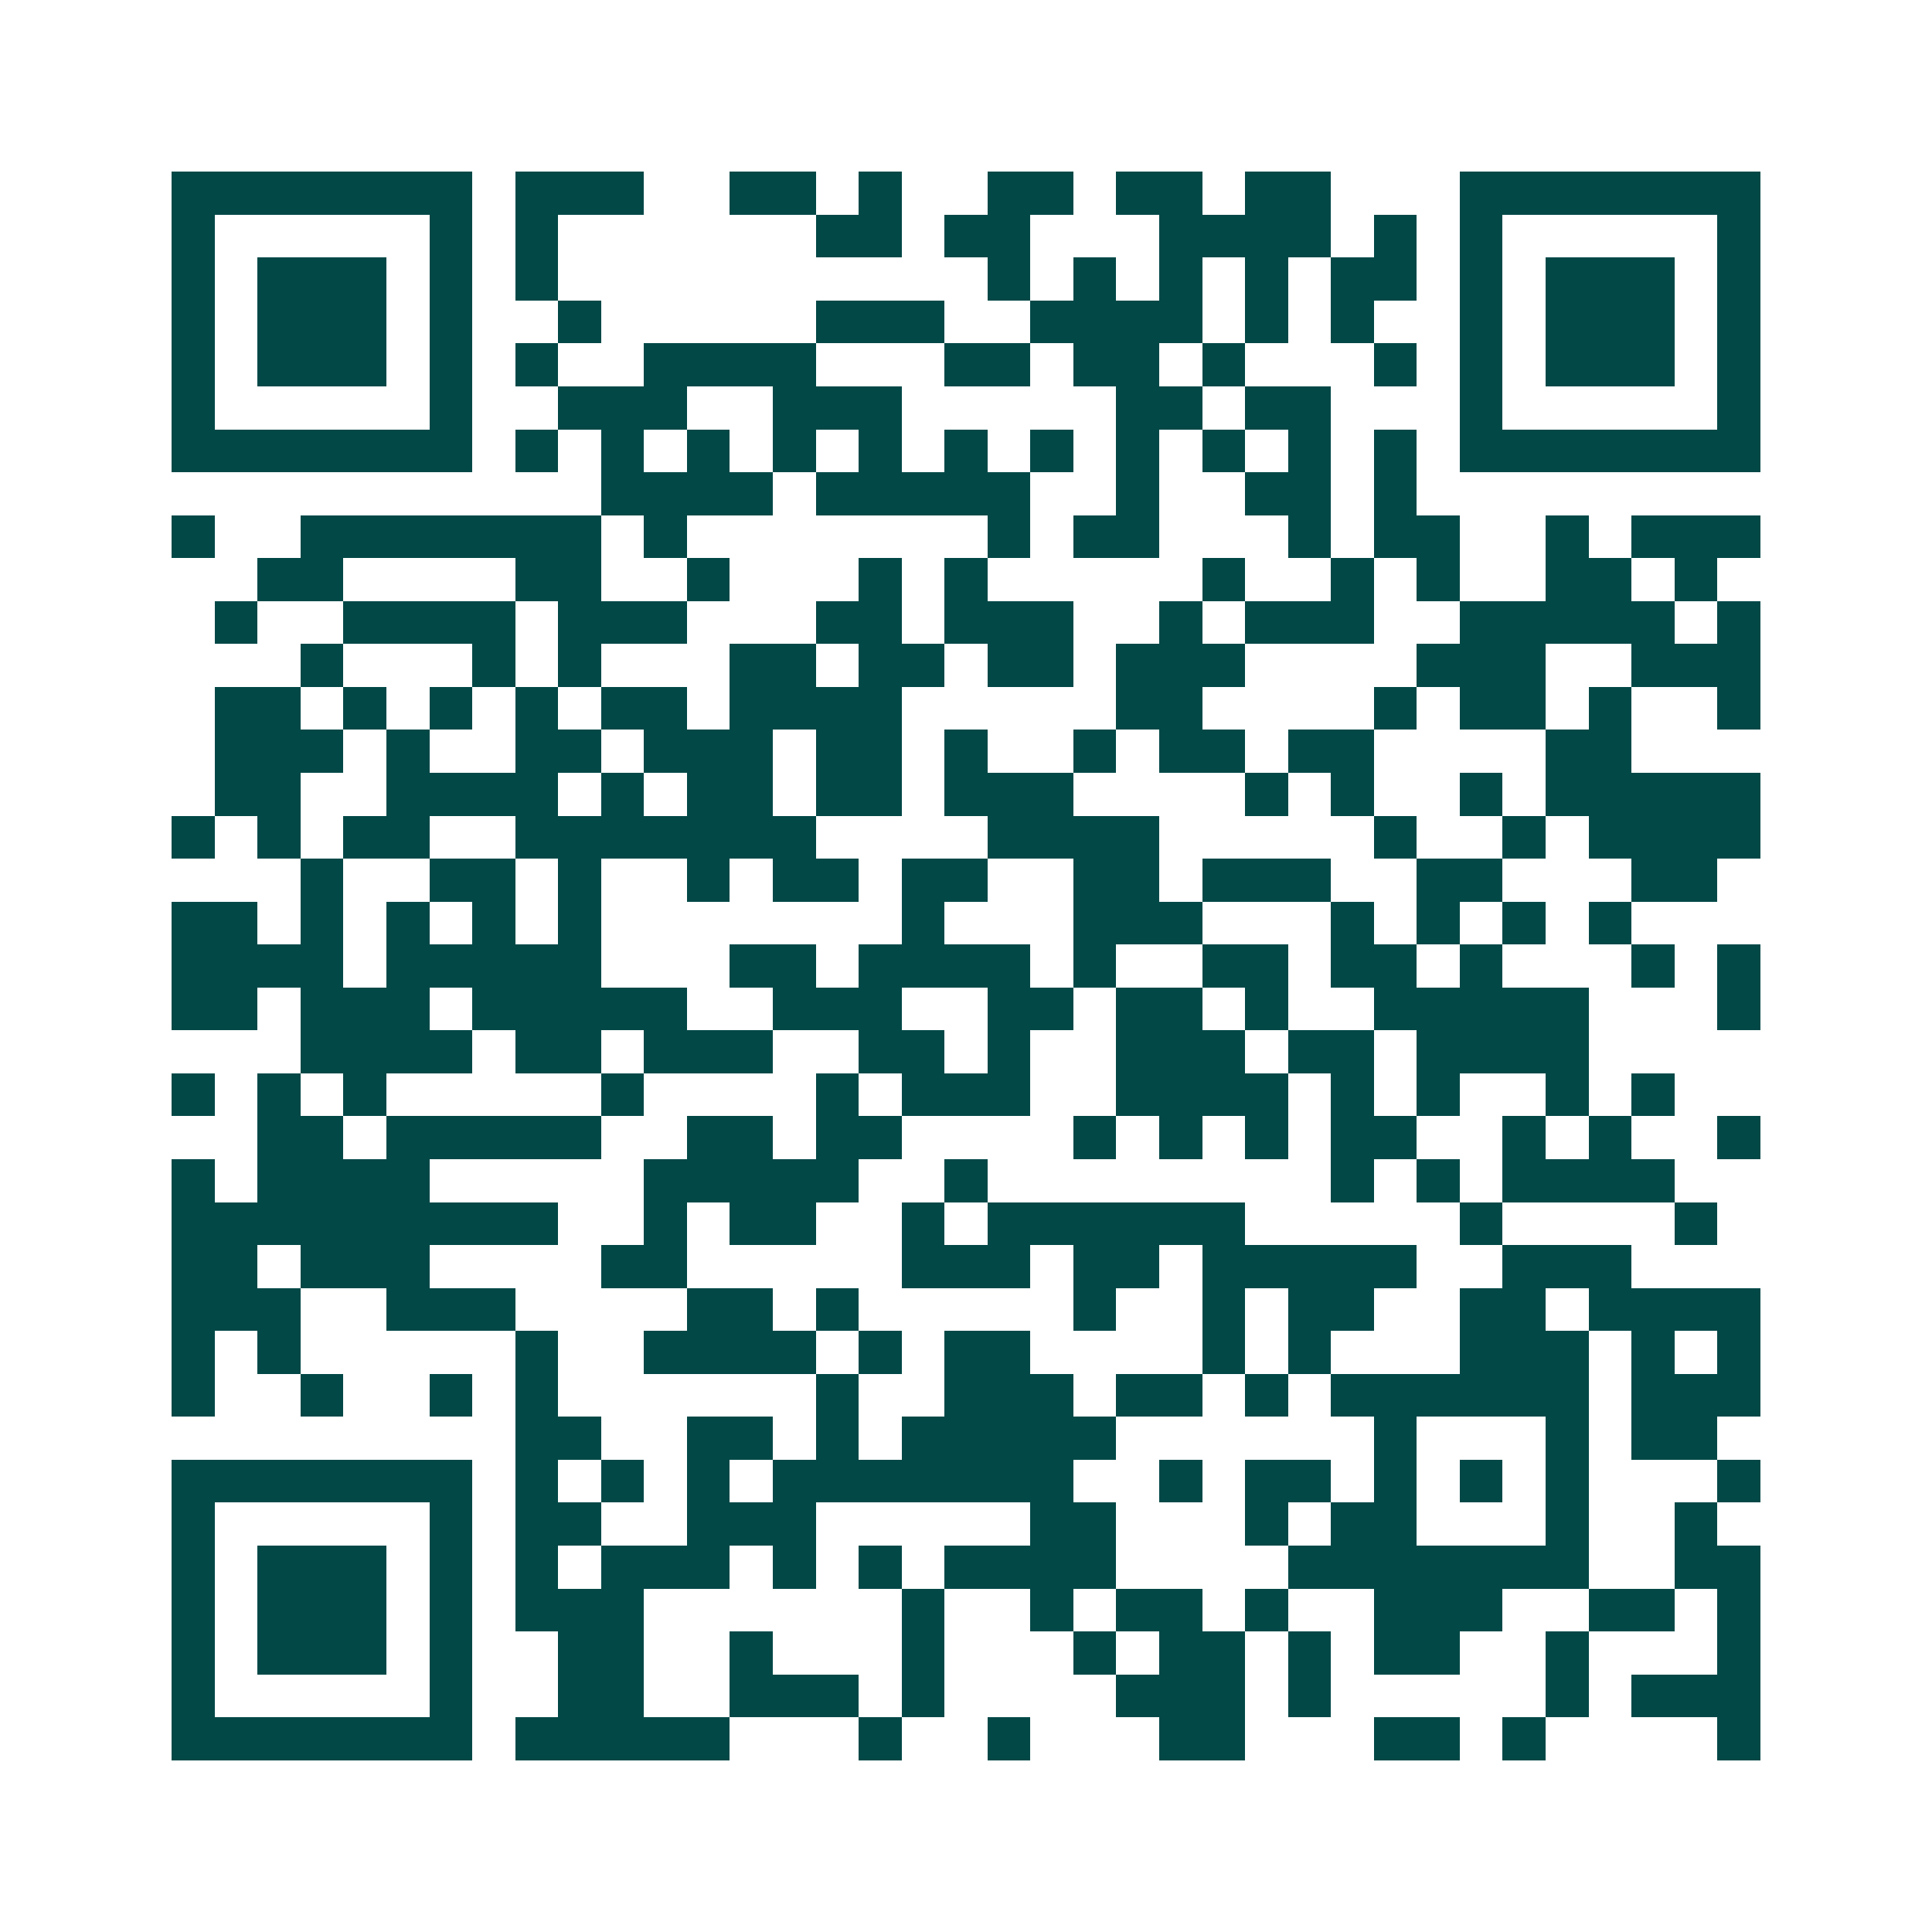 <svg xmlns="http://www.w3.org/2000/svg" width="200" height="200" viewBox="0 0 45 45" shape-rendering="crispEdges"><path fill="#ffffff" d="M0 0h45v45H0z"/><path stroke="#014847" d="M4 4.5h7m1 0h3m2 0h2m1 0h1m2 0h2m1 0h2m1 0h2m3 0h7M4 5.5h1m5 0h1m1 0h1m6 0h2m1 0h2m3 0h4m1 0h1m1 0h1m5 0h1M4 6.5h1m1 0h3m1 0h1m1 0h1m10 0h1m1 0h1m1 0h1m1 0h1m1 0h2m1 0h1m1 0h3m1 0h1M4 7.5h1m1 0h3m1 0h1m2 0h1m5 0h3m2 0h4m1 0h1m1 0h1m2 0h1m1 0h3m1 0h1M4 8.5h1m1 0h3m1 0h1m1 0h1m2 0h4m3 0h2m1 0h2m1 0h1m3 0h1m1 0h1m1 0h3m1 0h1M4 9.5h1m5 0h1m2 0h3m2 0h3m5 0h2m1 0h2m3 0h1m5 0h1M4 10.5h7m1 0h1m1 0h1m1 0h1m1 0h1m1 0h1m1 0h1m1 0h1m1 0h1m1 0h1m1 0h1m1 0h1m1 0h7M14 11.5h4m1 0h5m2 0h1m2 0h2m1 0h1M4 12.5h1m2 0h7m1 0h1m7 0h1m1 0h2m3 0h1m1 0h2m2 0h1m1 0h3M6 13.5h2m4 0h2m2 0h1m3 0h1m1 0h1m5 0h1m2 0h1m1 0h1m2 0h2m1 0h1M5 14.5h1m2 0h4m1 0h3m3 0h2m1 0h3m2 0h1m1 0h3m2 0h5m1 0h1M7 15.5h1m3 0h1m1 0h1m3 0h2m1 0h2m1 0h2m1 0h3m4 0h3m2 0h3M5 16.5h2m1 0h1m1 0h1m1 0h1m1 0h2m1 0h4m5 0h2m4 0h1m1 0h2m1 0h1m2 0h1M5 17.5h3m1 0h1m2 0h2m1 0h3m1 0h2m1 0h1m2 0h1m1 0h2m1 0h2m4 0h2M5 18.5h2m2 0h4m1 0h1m1 0h2m1 0h2m1 0h3m4 0h1m1 0h1m2 0h1m1 0h5M4 19.5h1m1 0h1m1 0h2m2 0h7m4 0h4m5 0h1m2 0h1m1 0h4M7 20.5h1m2 0h2m1 0h1m2 0h1m1 0h2m1 0h2m2 0h2m1 0h3m2 0h2m3 0h2M4 21.5h2m1 0h1m1 0h1m1 0h1m1 0h1m7 0h1m3 0h3m3 0h1m1 0h1m1 0h1m1 0h1M4 22.5h4m1 0h5m3 0h2m1 0h4m1 0h1m2 0h2m1 0h2m1 0h1m3 0h1m1 0h1M4 23.5h2m1 0h3m1 0h5m2 0h3m2 0h2m1 0h2m1 0h1m2 0h5m3 0h1M7 24.5h4m1 0h2m1 0h3m2 0h2m1 0h1m2 0h3m1 0h2m1 0h4M4 25.5h1m1 0h1m1 0h1m5 0h1m4 0h1m1 0h3m2 0h4m1 0h1m1 0h1m2 0h1m1 0h1M6 26.5h2m1 0h5m2 0h2m1 0h2m4 0h1m1 0h1m1 0h1m1 0h2m2 0h1m1 0h1m2 0h1M4 27.5h1m1 0h4m5 0h5m2 0h1m8 0h1m1 0h1m1 0h4M4 28.5h9m2 0h1m1 0h2m2 0h1m1 0h6m5 0h1m4 0h1M4 29.5h2m1 0h3m4 0h2m5 0h3m1 0h2m1 0h5m2 0h3M4 30.5h3m2 0h3m4 0h2m1 0h1m5 0h1m2 0h1m1 0h2m2 0h2m1 0h4M4 31.5h1m1 0h1m5 0h1m2 0h4m1 0h1m1 0h2m4 0h1m1 0h1m3 0h3m1 0h1m1 0h1M4 32.5h1m2 0h1m2 0h1m1 0h1m6 0h1m2 0h3m1 0h2m1 0h1m1 0h6m1 0h3M12 33.5h2m2 0h2m1 0h1m1 0h5m6 0h1m3 0h1m1 0h2M4 34.5h7m1 0h1m1 0h1m1 0h1m1 0h7m2 0h1m1 0h2m1 0h1m1 0h1m1 0h1m3 0h1M4 35.5h1m5 0h1m1 0h2m2 0h3m5 0h2m3 0h1m1 0h2m3 0h1m2 0h1M4 36.5h1m1 0h3m1 0h1m1 0h1m1 0h3m1 0h1m1 0h1m1 0h4m4 0h7m2 0h2M4 37.5h1m1 0h3m1 0h1m1 0h3m6 0h1m2 0h1m1 0h2m1 0h1m2 0h3m2 0h2m1 0h1M4 38.5h1m1 0h3m1 0h1m2 0h2m2 0h1m3 0h1m3 0h1m1 0h2m1 0h1m1 0h2m2 0h1m3 0h1M4 39.5h1m5 0h1m2 0h2m2 0h3m1 0h1m4 0h3m1 0h1m5 0h1m1 0h3M4 40.5h7m1 0h5m3 0h1m2 0h1m3 0h2m3 0h2m1 0h1m4 0h1"/></svg>
